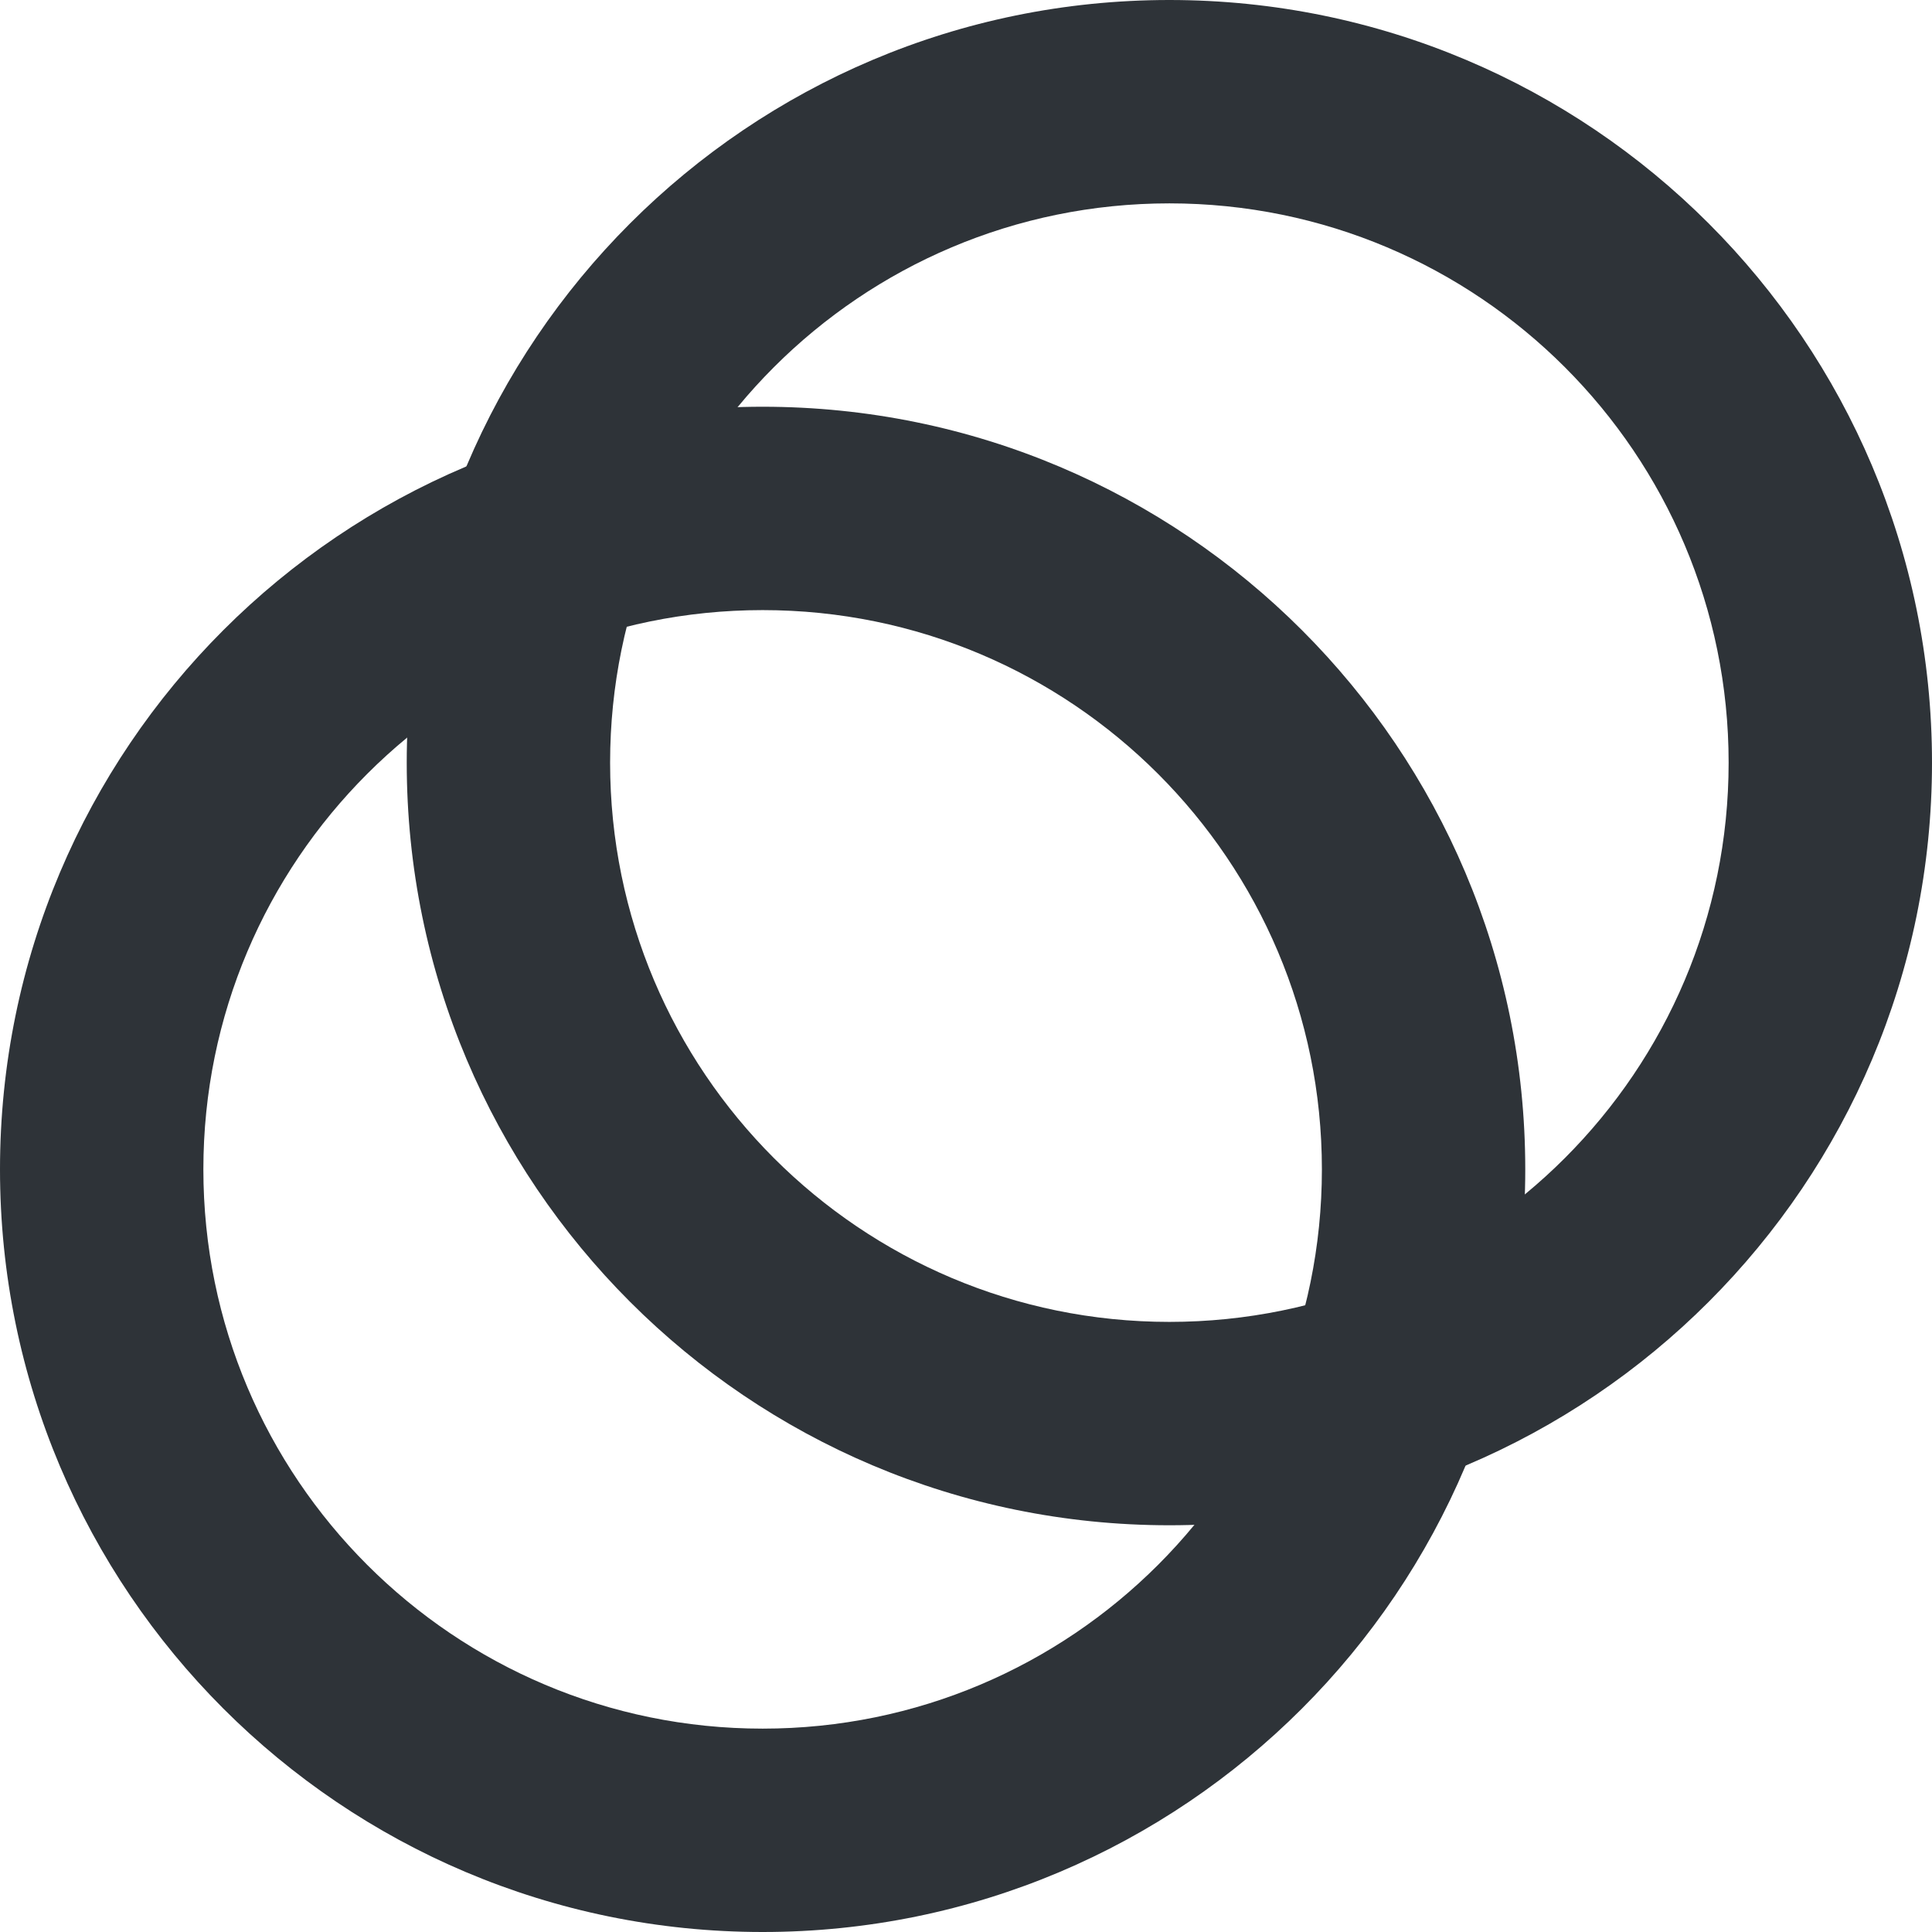 <svg id="Celo_Rings" data-name="Celo Rings" xmlns="http://www.w3.org/2000/svg" viewBox="0 0 950 950"><defs><style>.cls-1{fill:#2e3338;}</style></defs><title>Artboard 1</title><path id="Bottom_Ring" data-name="Bottom Ring" class="cls-1" d="M375,850c151.88,0,275-123.12,275-275S526.88,300,375,300,100,423.12,100,575,223.12,850,375,850Zm0,100C167.9,950,0,782.1,0,575S167.9,200,375,200,750,367.9,750,575,582.1,950,375,950Z"/><path id="Top_Ring" data-name="Top Ring" class="cls-1" d="M575,650c151.88,0,275-123.12,275-275S726.88,100,575,100,300,223.12,300,375,423.12,650,575,650Zm0,100c-207.1,0-375-167.9-375-375S367.9,0,575,0,950,167.9,950,375,782.1,750,575,750Z"/></svg>